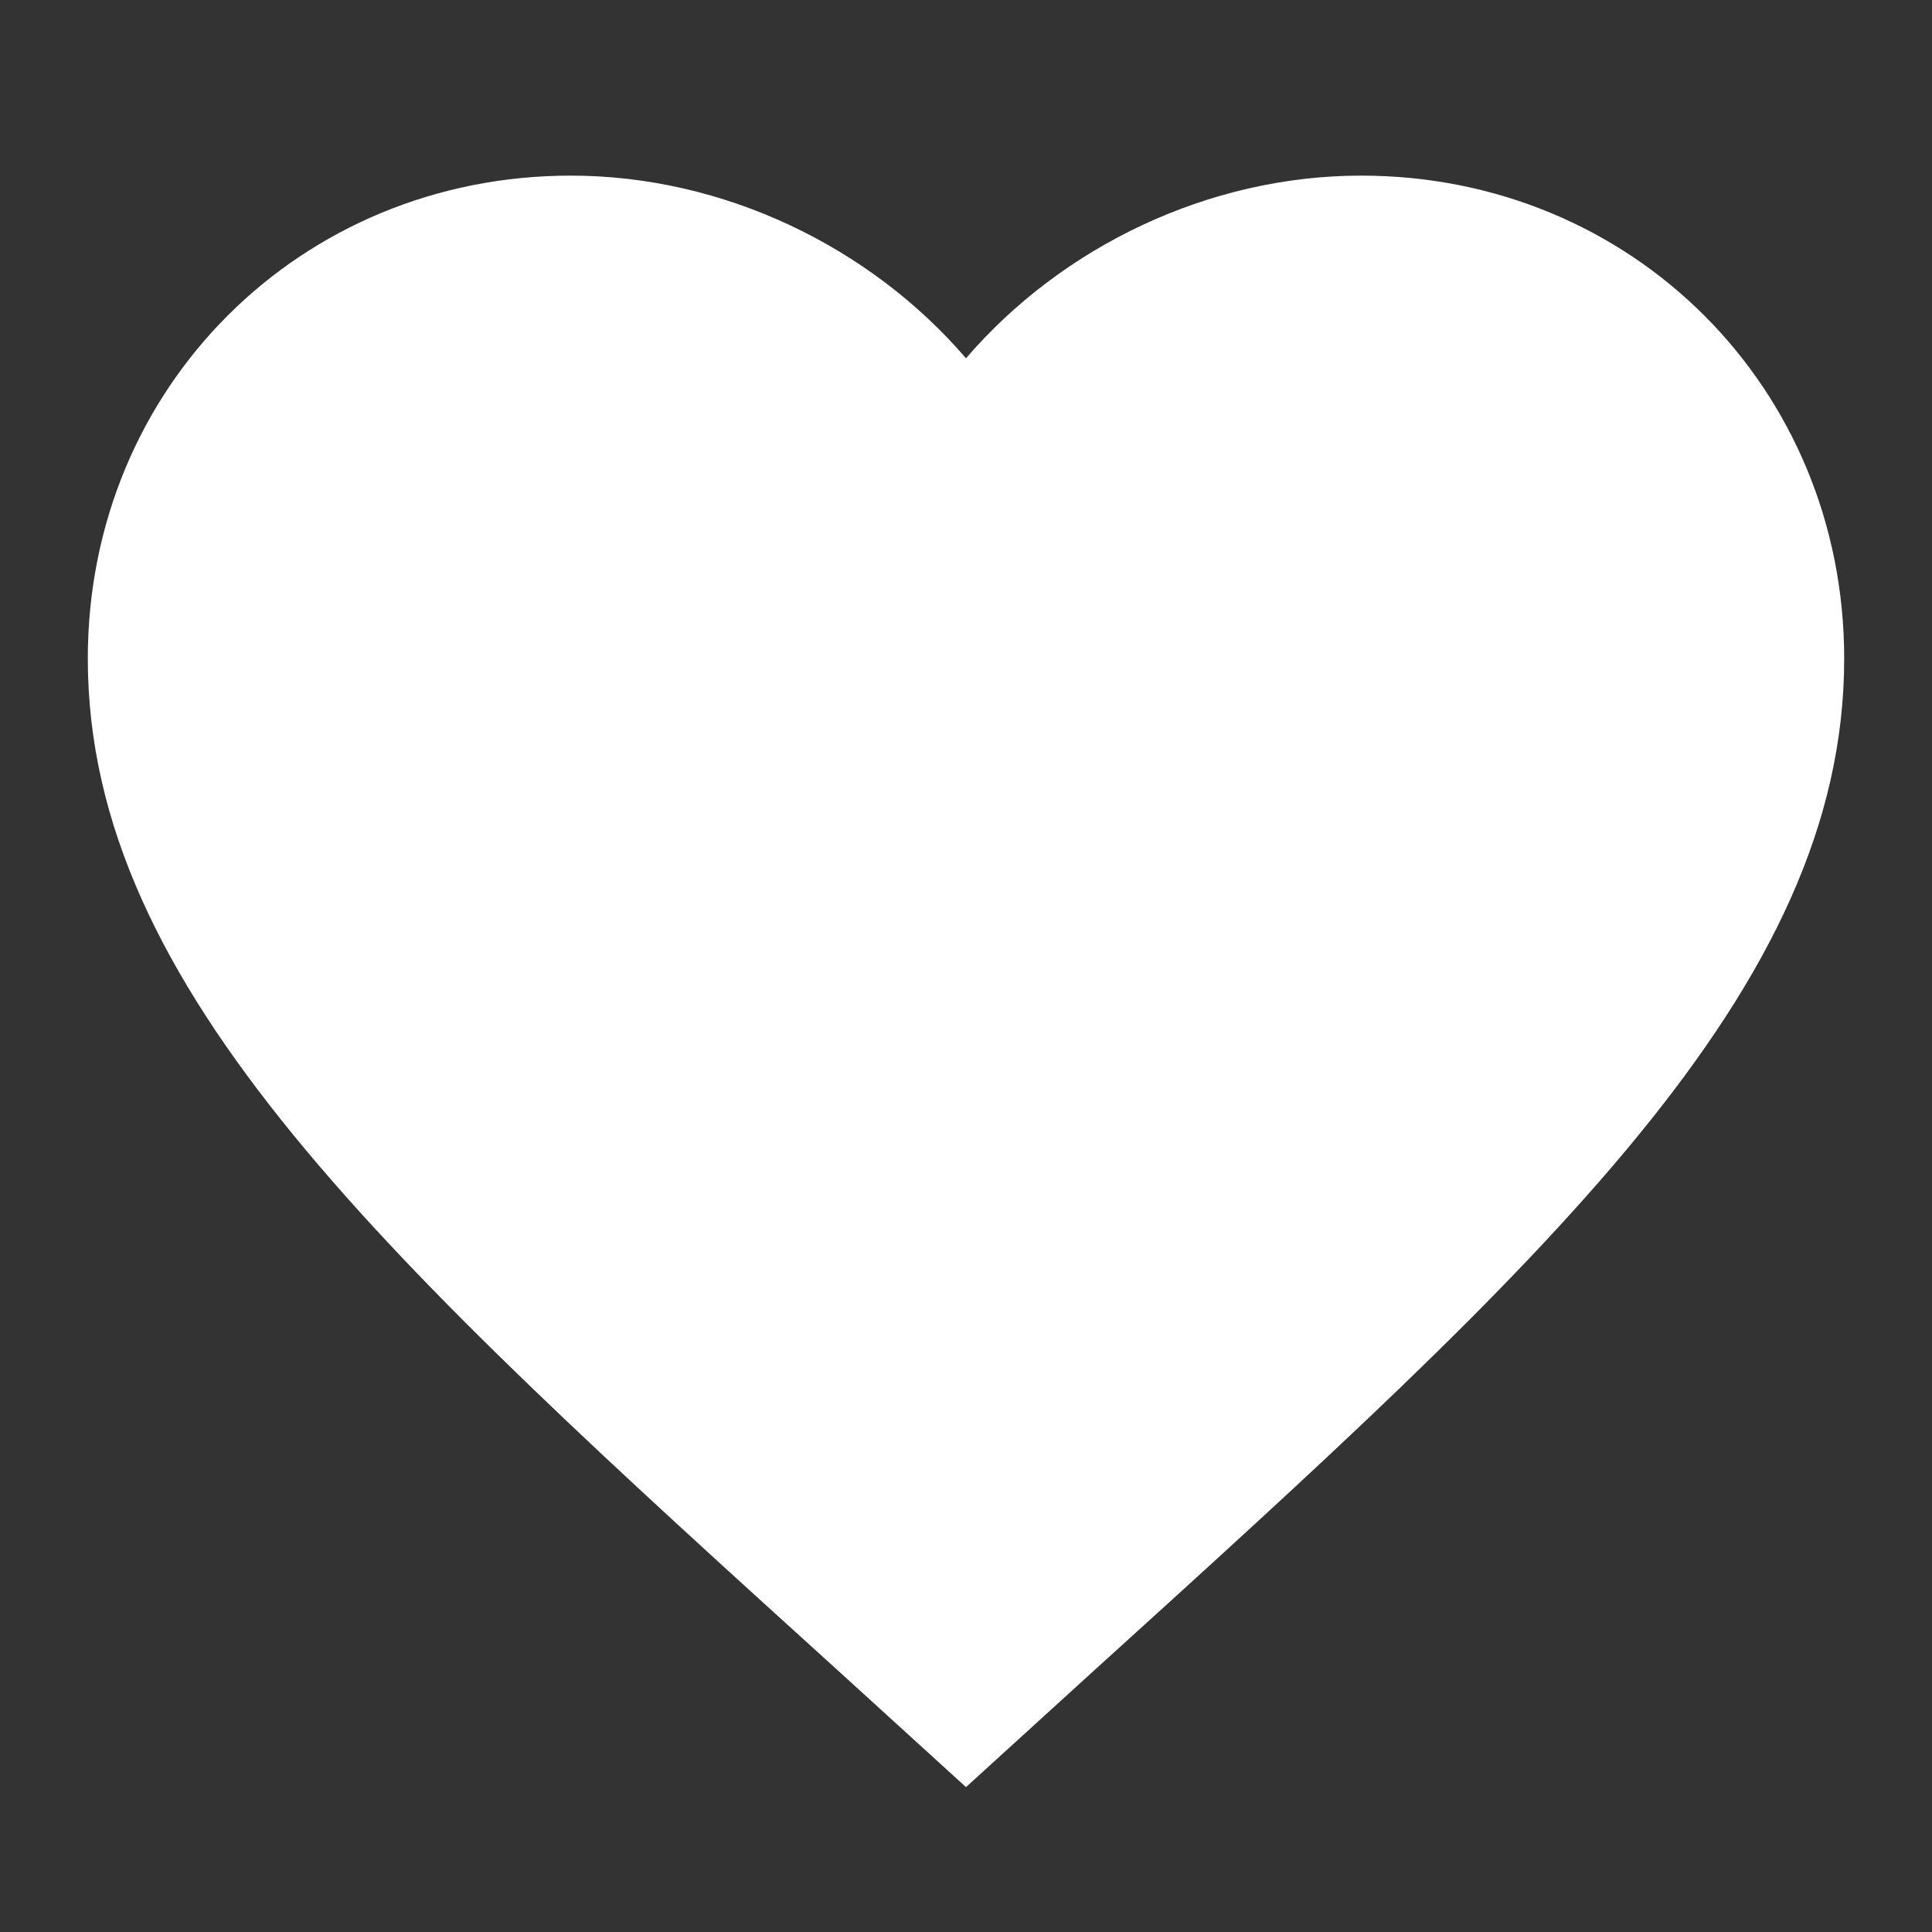 <?xml version="1.0" encoding="UTF-8"?> <svg xmlns="http://www.w3.org/2000/svg" width="20" height="20" viewBox="0 0 20 20" fill="none"><rect x="0" y="0" width="20" height="20" fill="#333333" stroke="none"/> <path d="M10 18.5L8.682 17.3C4 13.055 0.909 10.246 0.909 6.818C0.909 4.009 3.109 1.818 5.909 1.818C7.491 1.818 9.009 2.555 10 3.709C10.991 2.555 12.509 1.818 14.091 1.818C16.891 1.818 19.091 4.009 19.091 6.818C19.091 10.246 16 13.055 11.318 17.3L10 18.5Z" fill="white"></path> </svg> 